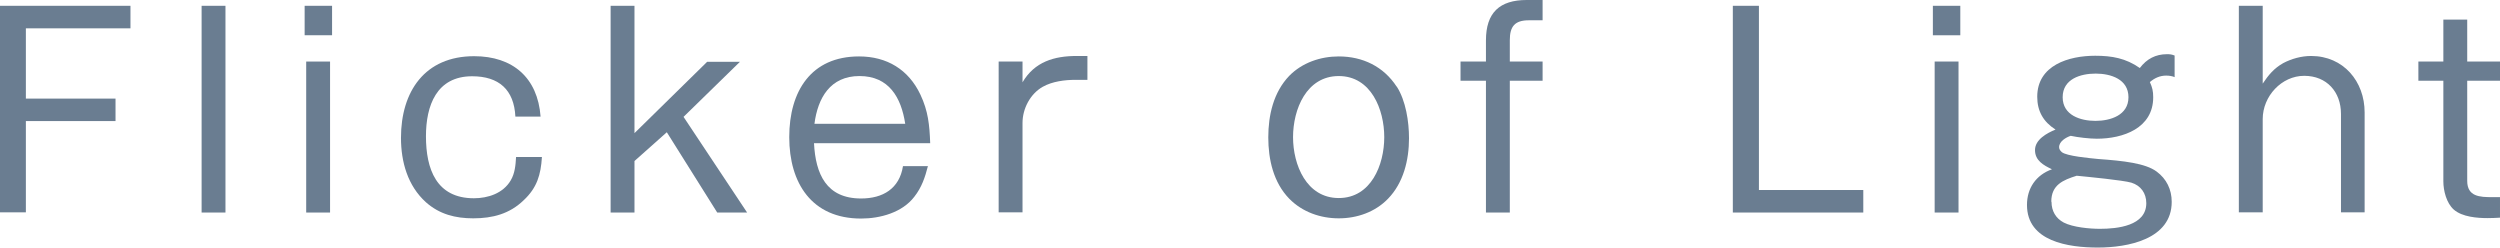<?xml version="1.0" encoding="UTF-8"?>
<svg id="_レイヤー_2" data-name="レイヤー 2" xmlns="http://www.w3.org/2000/svg" viewBox="0 0 112.1 11.11">
  <defs>
    <style>
      .cls-1 {
        fill: #6a7d91;
      }
    </style>
  </defs>
  <g id="_デザイン" data-name="デザイン">
    <g>
      <path class="cls-1" d="M5.85.26v1.01H1.16v3.15h4.02v1.01H1.16v4.09H0V.26h5.85Z"/>
      <path class="cls-1" d="M10.11.26v9.27h-1.07V.26h1.07Z"/>
      <path class="cls-1" d="M14.89,1.58h-1.23V.26h1.23v1.32ZM14.8,9.53h-1.07V2.76h1.07v6.76Z"/>
      <path class="cls-1" d="M24.3,7.04c-.05.8-.22,1.38-.82,1.94-.63.61-1.39.81-2.26.81-.8,0-1.51-.18-2.12-.72-.82-.74-1.12-1.81-1.12-2.89,0-2.08,1.07-3.66,3.28-3.66,1.73,0,2.85.96,2.98,2.71h-1.13c-.06-1.21-.74-1.81-1.94-1.81-1.6,0-2.07,1.32-2.07,2.69,0,1.46.46,2.78,2.15,2.78.63,0,1.31-.22,1.65-.8.19-.32.22-.69.24-1.05h1.17Z"/>
      <path class="cls-1" d="M28.45.26v5.71l3.26-3.2h1.47l-2.53,2.47,2.85,4.29h-1.34l-2.26-3.6-1.45,1.29v2.31h-1.07V.26h1.07Z"/>
      <path class="cls-1" d="M41.61,7.44c-.13.51-.28.96-.61,1.38-.54.71-1.53.98-2.39.98-2.21,0-3.22-1.59-3.22-3.65s.98-3.62,3.13-3.62c1.25,0,2.22.59,2.75,1.71.35.74.41,1.36.44,2.18h-5.21c.07,1.38.55,2.48,2.11,2.48.98,0,1.72-.44,1.88-1.45h1.13ZM38.54,3.41c-1.31,0-1.87.98-2.02,2.14h4.07c-.18-1.18-.73-2.14-2.05-2.14Z"/>
      <path class="cls-1" d="M45.85,2.76v.93c.54-.92,1.42-1.18,2.43-1.18h.48v1.07h-.53c-.49,0-1.04.07-1.47.31-.57.32-.91.99-.91,1.62v4.01h-1.07V2.76h1.06Z"/>
      <path class="cls-1" d="M62.63,3.88c.41.64.55,1.58.55,2.32,0,.98-.25,2-.94,2.71-.58.6-1.39.88-2.21.88s-1.63-.28-2.22-.88c-.71-.73-.94-1.76-.94-2.75s.23-2.02.94-2.76c.58-.59,1.4-.87,2.22-.87,1.07,0,2.01.45,2.6,1.36ZM57.98,6.15c0,1.24.6,2.73,2.05,2.73s2.04-1.49,2.04-2.73-.59-2.74-2.04-2.74-2.05,1.49-2.05,2.74Z"/>
      <path class="cls-1" d="M66.63,2.76v-.95c0-1.24.61-1.81,1.83-1.81h.71v.91h-.62c-.63,0-.85.28-.85.89v.96h1.47v.86h-1.47v5.91h-1.07V3.62h-1.14v-.86h1.14Z"/>
      <path class="cls-1" d="M78.87.26v8.26h4.68v1.01h-5.85V.26h1.16Z"/>
      <path class="cls-1" d="M87.9,1.58h-1.23V.26h1.23v1.32ZM87.82,9.53h-1.07V2.76h1.07v6.76Z"/>
      <path class="cls-1" d="M97.52,3.46c-.13-.05-.25-.07-.39-.07-.28,0-.52.11-.73.29.11.24.15.41.15.68,0,1.39-1.35,1.86-2.53,1.86-.32,0-.85-.06-1.17-.13-.21.07-.52.25-.52.51,0,.08.05.16.12.22.22.18,1.24.27,1.64.31,1.12.08,2.11.19,2.61.56.45.33.68.81.68,1.36,0,1.69-1.99,2.05-3.31,2.05s-3.18-.27-3.18-1.91c0-.75.4-1.34,1.12-1.6-.38-.18-.76-.39-.76-.86s.53-.76.92-.92c-.55-.35-.82-.83-.82-1.47,0-1.42,1.42-1.84,2.6-1.84.75,0,1.37.11,2,.55.31-.41.71-.62,1.22-.62.14,0,.21.01.34.06v.95ZM91.99,9.05c0,.41.19.74.55.93.41.21,1.15.28,1.62.28.78,0,2.08-.13,2.08-1.15,0-.45-.25-.79-.67-.92-.38-.11-1.94-.26-2.45-.31-.61.19-1.14.41-1.14,1.16ZM92.49,4.36c0,.81.8,1.06,1.47,1.06s1.48-.25,1.48-1.06-.79-1.06-1.47-1.06-1.48.24-1.48,1.06Z"/>
      <path class="cls-1" d="M101.46.26v3.49c.26-.39.51-.69.92-.92.38-.2.82-.32,1.25-.32,1.45,0,2.4,1.14,2.4,2.53v4.48h-1.06v-4.41c0-.99-.64-1.71-1.65-1.71s-1.86.91-1.86,1.94v4.18h-1.07V.26h1.07Z"/>
      <path class="cls-1" d="M110.63.88v1.88h1.47v.86h-1.47v4.49c0,.71.57.73,1.12.73h.35v.92c-.15.01-.36.02-.55.02-.47,0-1.14-.05-1.52-.38-.33-.29-.47-.85-.47-1.27V3.62h-1.12v-.86h1.12V.88h1.07Z"/>
    </g>
  </g>
</svg>